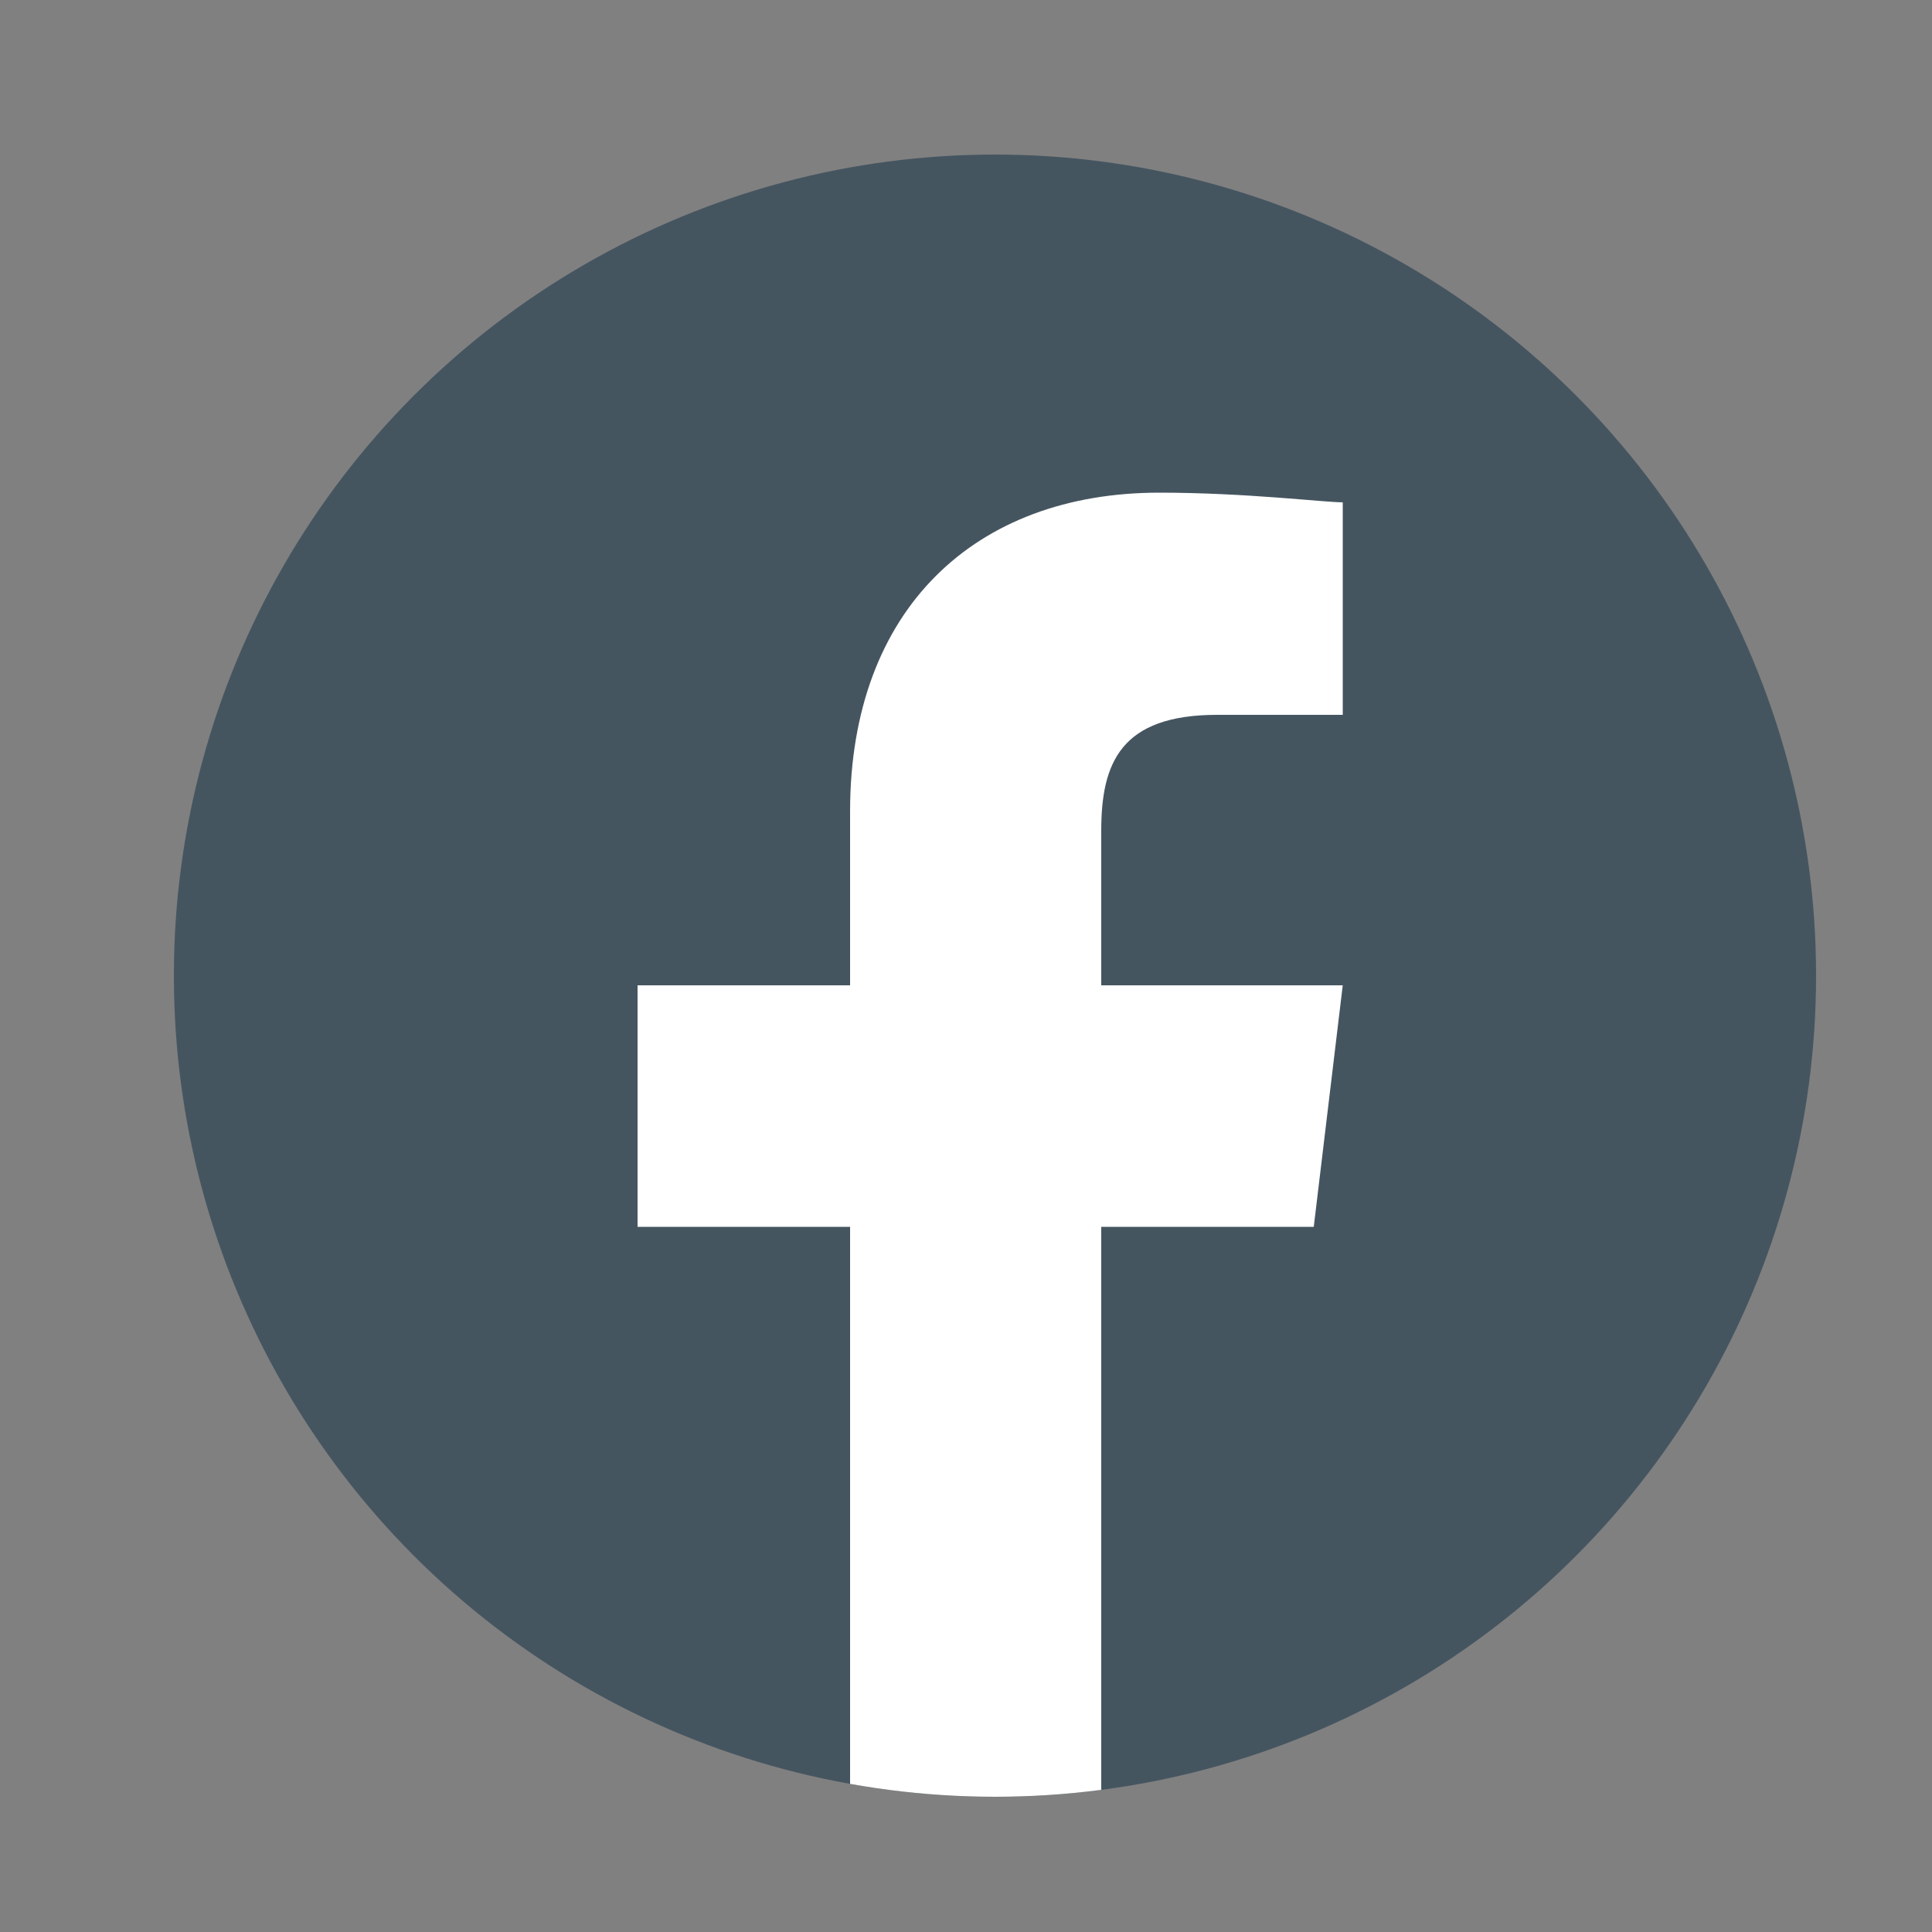 <?xml version="1.0" encoding="utf-8"?>
<!-- Generator: Adobe Illustrator 22.1.0, SVG Export Plug-In . SVG Version: 6.00 Build 0)  -->
<svg version="1.1" id="Layer_1" xmlns="http://www.w3.org/2000/svg" xmlns:xlink="http://www.w3.org/1999/xlink" x="0px" y="0px"
	 viewBox="0 0 20 20" style="enable-background:new 0 0 20 20;" xml:space="preserve">
<rect x="0" y="0" width="20" height="20" fill="#808080" stroke="none"/>
<style type="text/css">
	.st0{fill:#FFFFFF;}
	.st1{clip-path:url(#SVGID_2_);fill:#FFFFFF;}
</style>
<g>
	<g>
		<path class="st0" d="M15.7,6.9c-0.4,0.2-0.8,0.3-1.3,0.4c0.5-0.3,0.8-0.7,1-1.3c-0.4,0.3-0.9,0.4-1.4,0.5c-0.4-0.4-1-0.7-1.7-0.7
			c-1.3,0-2.3,1-2.3,2.3c0,0.2,0,0.4,0.1,0.5c-1.9-0.1-3.6-1-4.7-2.4C5.2,6.6,5,6.9,5,7.4c0,0.8,0.4,1.5,1,1.9C5.7,9.2,5.3,9.1,5,9
			c0,0,0,0,0,0c0,1.1,0.8,2,1.8,2.2c-0.2,0.1-0.4,0.1-0.6,0.1c-0.1,0-0.3,0-0.4,0c0.3,0.9,1.1,1.6,2.1,1.6c-0.8,0.6-1.8,1-2.8,1
			c-0.2,0-0.4,0-0.5,0c1,0.7,2.2,1,3.5,1c4.2,0,6.5-3.4,6.5-6.4c0-0.1,0-0.2,0-0.3C15,7.8,15.3,7.4,15.7,6.9z"/>
	</g>
</g>
<g>
	<g>
		<defs>
			<circle id="SVGID_1_" cx="10.3" cy="10.1" r="8.5"/>
		</defs>
		<use xlink:href="#SVGID_1_"  style="overflow:visible;fill:#455560;"/>
		<clipPath id="SVGID_2_">
			<use xlink:href="#SVGID_1_"  style="overflow:visible;"/>
		</clipPath>
		<path id="f_2_" class="st1" d="M11.4,19.1l0-6.4l2.2,0l0.3-2.5l-2.5,0l0-1.6c0-0.7,0.2-1.2,1.2-1.2l1.3,0l0-2.2
			c-0.2,0-1-0.1-1.9-0.1c-1.9,0-3.2,1.2-3.2,3.3l0,1.8l-2.2,0l0,2.5l2.2,0l0,6.4L11.4,19.1z"/>
	</g>
</g>
</svg>
